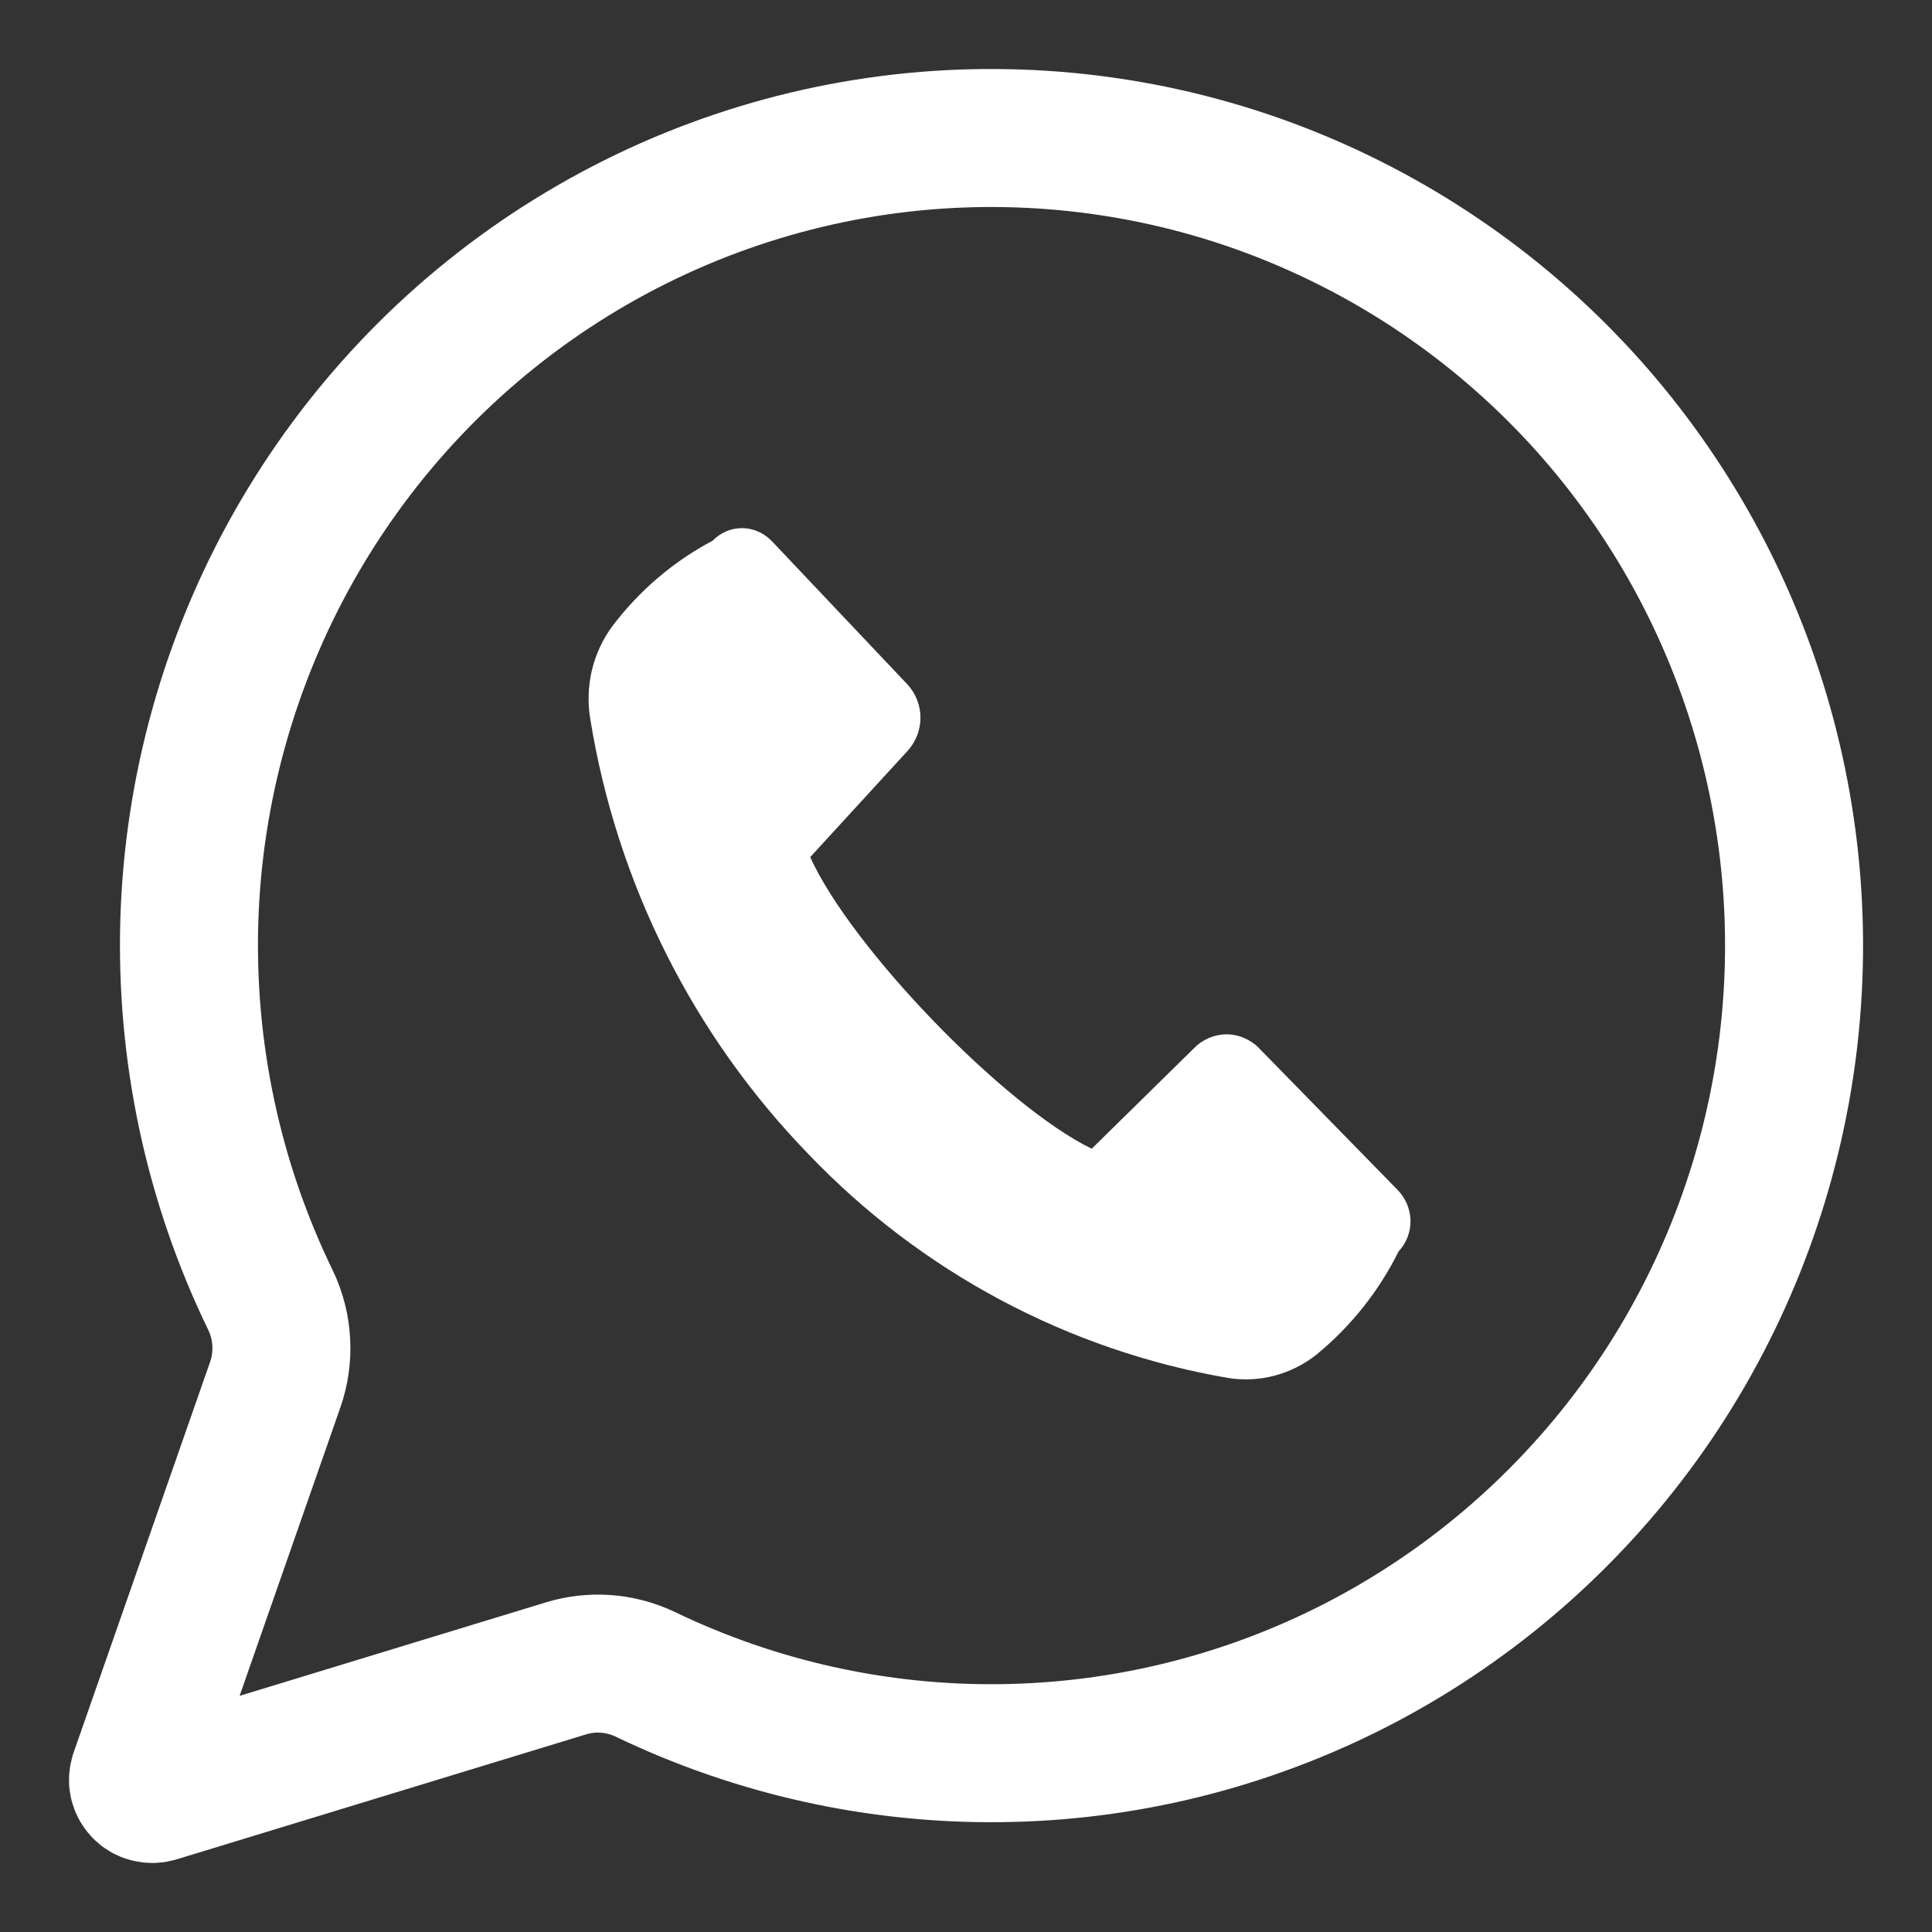 <?xml version="1.0" encoding="utf-8"?>
<svg width="14" height="14" viewBox="0 0 14 14" fill="none" xmlns="http://www.w3.org/2000/svg">
<rect x="0" y="0" width="14" height="14" fill="#333333" stroke="none"/>
<path d="M10.135 9.068C9.991 9.358 9.787 9.614 9.537 9.818C9.447 9.889 9.344 9.94 9.234 9.969C9.124 9.998 9.01 10.003 8.898 9.985C7.738 9.785 6.673 9.216 5.858 8.363C5.021 7.5 4.469 6.398 4.277 5.208C4.258 5.092 4.262 4.972 4.289 4.857C4.317 4.741 4.367 4.633 4.437 4.538C4.632 4.28 4.879 4.069 5.164 3.918C5.191 3.89 5.224 3.867 5.261 3.851C5.297 3.835 5.337 3.827 5.377 3.827C5.416 3.827 5.456 3.835 5.492 3.851C5.529 3.867 5.562 3.89 5.59 3.918L6.576 4.96C6.636 5.025 6.67 5.111 6.67 5.201C6.67 5.29 6.636 5.377 6.576 5.442L5.871 6.211C6.169 6.869 7.277 8.016 7.911 8.324L8.655 7.593C8.685 7.562 8.722 7.538 8.762 7.521C8.802 7.504 8.845 7.495 8.888 7.495C8.931 7.495 8.974 7.504 9.014 7.521C9.054 7.538 9.091 7.562 9.121 7.593L10.127 8.622C10.185 8.681 10.219 8.76 10.221 8.843C10.223 8.926 10.192 9.007 10.135 9.068Z" fill="white"/>
<path d="M6.714 1.019C5.77 1.096 4.86 1.404 4.061 1.916C3.262 2.428 2.6 3.129 2.131 3.957C1.663 4.785 1.402 5.715 1.372 6.668C1.343 7.62 1.544 8.565 1.96 9.421C2.006 9.517 2.033 9.621 2.038 9.728C2.044 9.834 2.028 9.94 1.992 10.041L1.006 12.863C1 12.881 0.998 12.9 1.002 12.919C1.006 12.937 1.015 12.954 1.028 12.968C1.041 12.982 1.058 12.992 1.076 12.996C1.094 13.001 1.113 13.001 1.132 12.996L4.097 12.091C4.286 12.032 4.49 12.046 4.67 12.13C5.475 12.518 6.359 12.715 7.252 12.704C8.145 12.694 9.024 12.476 9.82 12.069C10.616 11.661 11.308 11.075 11.843 10.355C12.378 9.635 12.74 8.801 12.903 7.918C13.066 7.034 13.024 6.125 12.781 5.26C12.538 4.395 12.1 3.598 11.502 2.931C10.903 2.264 10.16 1.745 9.33 1.413C8.5 1.081 7.605 0.947 6.714 1.019V1.019Z" stroke="white" stroke-miterlimit="10" stroke-linecap="round"/>
</svg>
